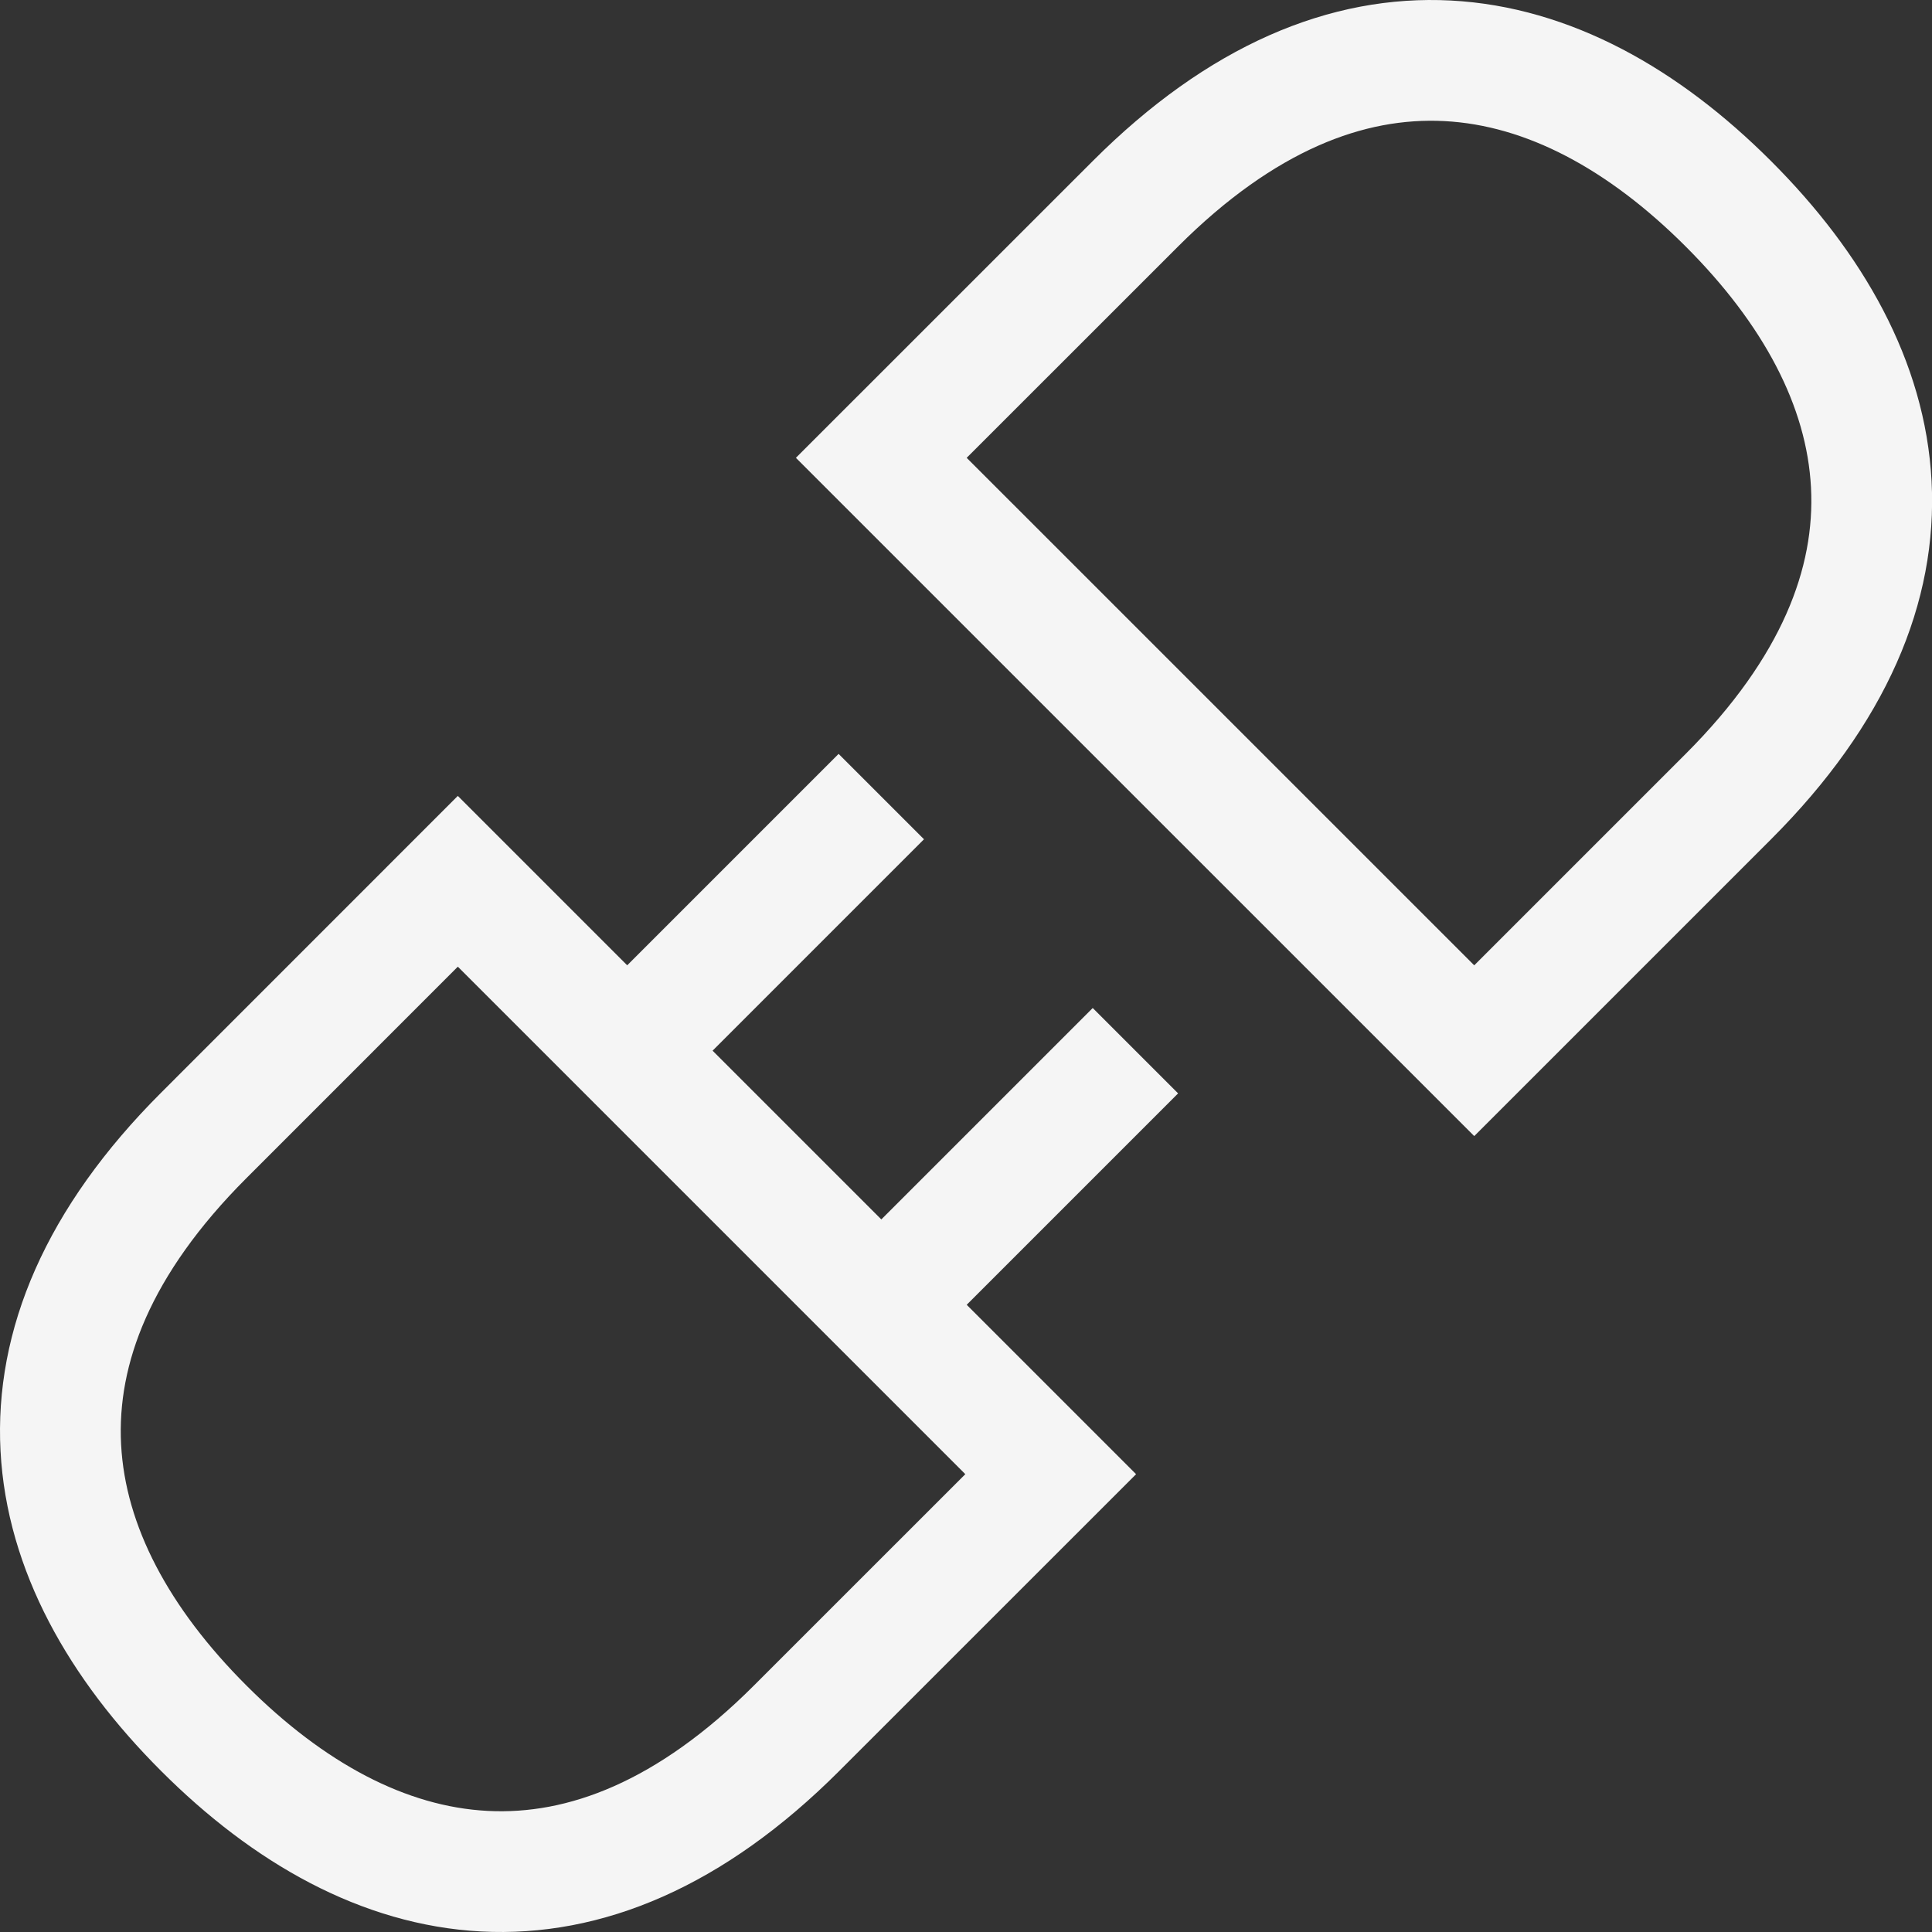 <svg width="32" height="32" viewBox="0 0 32 32" fill="none" xmlns="http://www.w3.org/2000/svg">
<rect x="0" y="0" width="32" height="32" fill="#333333" stroke="none"/>
<path d="M14.597 13.194L11.09 16.701M18.806 17.403L15.299 20.91M13.194 28.625C9.687 32.133 6.18 31.431 3.375 28.625C0.569 25.82 -0.133 22.313 3.375 18.806L7.583 14.597L17.403 24.417L13.194 28.625ZM18.806 3.375C22.313 -0.133 25.82 0.569 28.627 3.375C31.434 6.18 32.133 9.687 28.627 13.194L24.418 17.403L14.597 7.583L18.806 3.375Z" stroke="#F5F5F5" stroke-width="2"/>
</svg>
